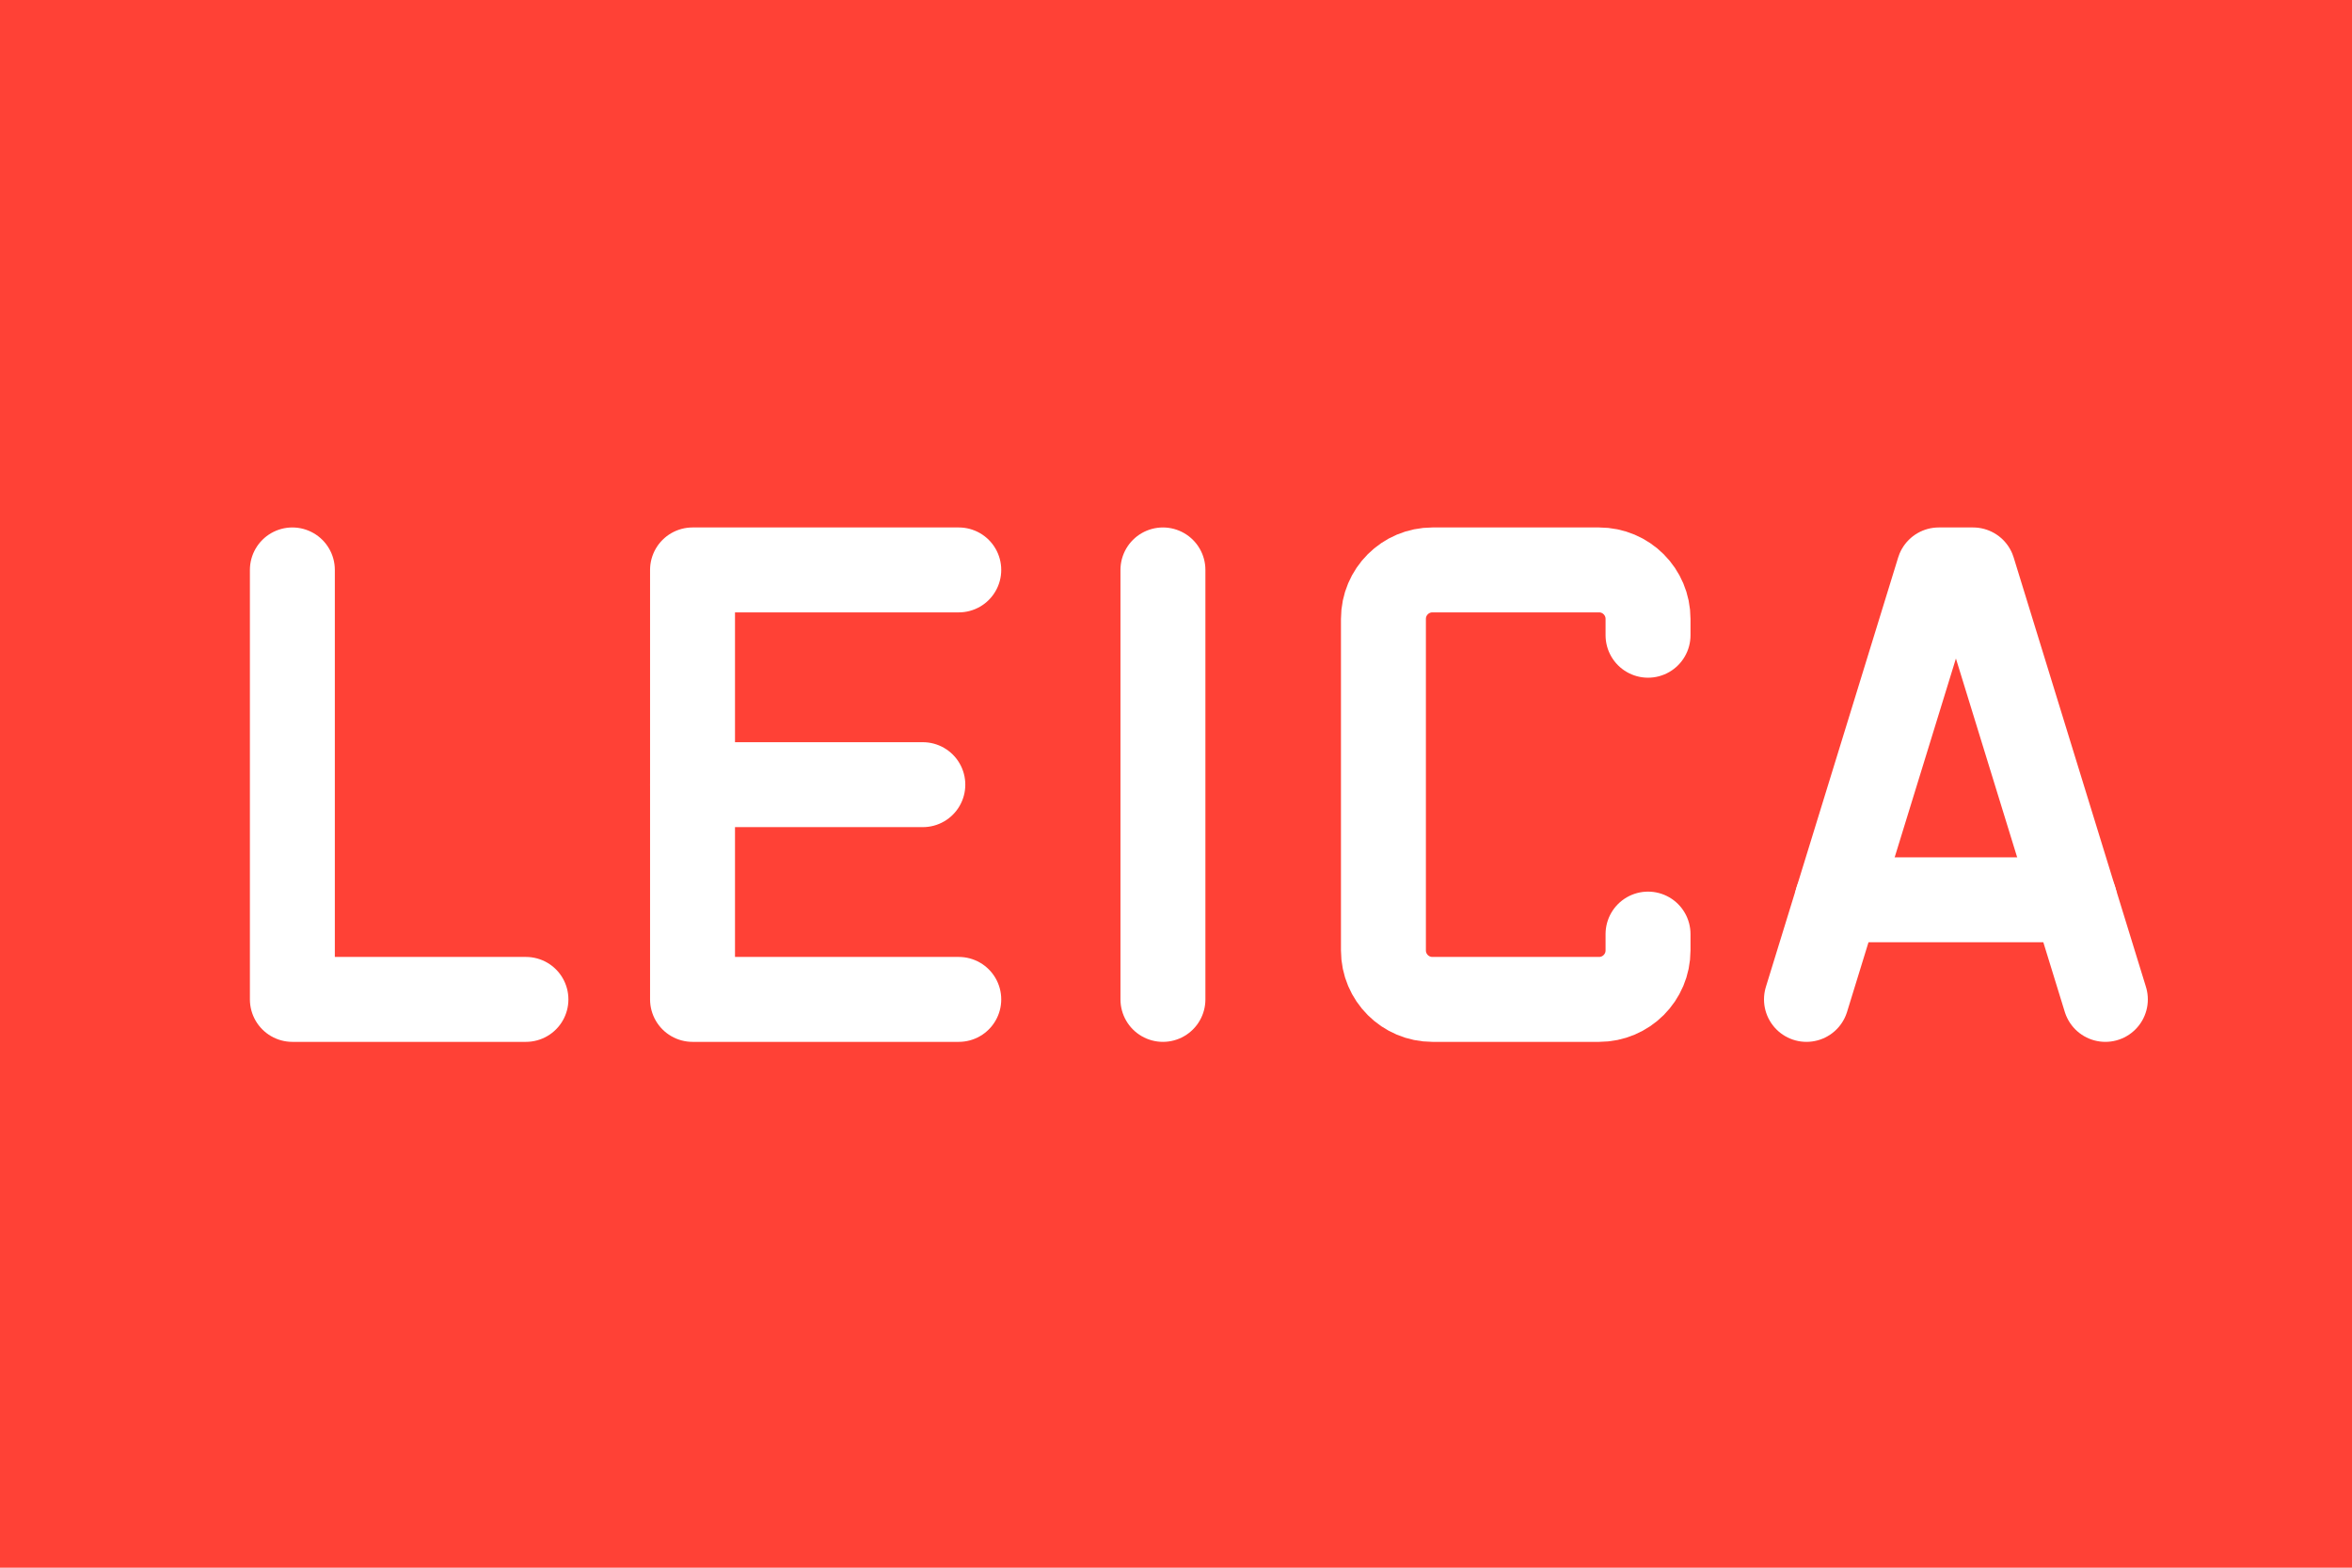 <svg width="720" height="480" viewBox="0 0 720 480" fill="none" xmlns="http://www.w3.org/2000/svg">
    <rect width="720" height="480" fill="#FF4136" class="svg-elem-1"/>
    <path d="M562.394 275.5H635.106" stroke="white" stroke-width="26" stroke-linecap="round" stroke-linejoin="round" class="svg-elem-2"/>
    <path d="M553 306L562.394 275.5L593.5 174.5H604L635.106 275.5L644.5 306" stroke="white" stroke-width="26" stroke-linecap="round" stroke-linejoin="round" class="svg-elem-3"/>
    <path d="M504.5 194.5V189.5C504.5 181.216 497.784 174.5 489.5 174.5H438.5C430.216 174.5 423.5 181.216 423.5 189.5V291C423.5 299.284 430.216 306 438.5 306H489.5C497.784 306 504.5 299.284 504.5 291V286" stroke="white" stroke-width="26" stroke-linecap="round" stroke-linejoin="round" class="svg-elem-4"/>
    <path d="M356 174.5V306" stroke="white" stroke-width="26" stroke-linecap="round" stroke-linejoin="round" class="svg-elem-5"/>
    <path d="M212 240.25H282.5" stroke="white" stroke-width="26" stroke-linecap="round" stroke-linejoin="round" class="svg-elem-6"/>
    <path d="M293.5 174.5H212V240.25V306H293.5" stroke="white" stroke-width="26" stroke-linecap="round" stroke-linejoin="round" class="svg-elem-7"/>
    <path d="M89.5 174.5V306H161" stroke="white" stroke-width="26" stroke-linecap="round" stroke-linejoin="round" class="svg-elem-8"/>
    <style>
        @keyframes animate-svg-stroke-2 {
        0% {
        stroke-dashoffset: 74.712px;
        stroke-dasharray: 74.712px;
        }

        100% {
        stroke-dashoffset: 0;
        stroke-dasharray: 74.712px;
        }
        }

        .svg-elem-2 {
        animation: animate-svg-stroke-2 225ms cubic-bezier(0.445, 0.05, 0.55, 0.95) 5121ms both;
        }

        @keyframes animate-svg-stroke-3 {
        0% {
        stroke-dashoffset: 287.691px;
        stroke-dasharray: 287.691px;
        }

        100% {
        stroke-dashoffset: 0;
        stroke-dasharray: 287.691px;
        }
        }

        .svg-elem-3 {
        animation: animate-svg-stroke-3 864ms cubic-bezier(0.445, 0.05, 0.55, 0.95) 4057ms both;
        }

        @keyframes animate-svg-stroke-4 {
        0% {
        stroke-dashoffset: 309.761px;
        stroke-dasharray: 309.761px;
        }

        100% {
        stroke-dashoffset: 0;
        stroke-dasharray: 309.761px;
        }
        }

        .svg-elem-4 {
        animation: animate-svg-stroke-4 930ms cubic-bezier(0.445, 0.05, 0.55, 0.95) 2927ms both;
        }

        @keyframes animate-svg-stroke-5 {
        0% {
        stroke-dashoffset: 133.5px;
        stroke-dasharray: 133.5px;
        }

        100% {
        stroke-dashoffset: 0;
        stroke-dasharray: 133.5px;
        }
        }

        .svg-elem-5 {
        animation: animate-svg-stroke-5 402ms cubic-bezier(0.445, 0.05, 0.55, 0.95) 2325ms both;
        }

        @keyframes animate-svg-stroke-6 {
        0% {
        stroke-dashoffset: 72.5px;
        stroke-dasharray: 72.5px;
        }

        100% {
        stroke-dashoffset: 0;
        stroke-dasharray: 72.5px;
        }
        }

        .svg-elem-6 {
        animation: animate-svg-stroke-6 219ms cubic-bezier(0.445, 0.05, 0.55, 0.95) 1906ms both;
        }

        @keyframes animate-svg-stroke-7 {
        0% {
        stroke-dashoffset: 296.5px;
        stroke-dasharray: 296.5px;
        }

        100% {
        stroke-dashoffset: 0;
        stroke-dasharray: 296.5px;
        }
        }

        .svg-elem-7 {
        animation: animate-svg-stroke-7 891ms cubic-bezier(0.445, 0.05, 0.55, 0.95) 815ms both;
        }

        @keyframes animate-svg-stroke-8 {
        0% {
        stroke-dashoffset: 205px;
        stroke-dasharray: 205px;
        }

        100% {
        stroke-dashoffset: 0;
        stroke-dasharray: 205px;
        }
        }

        .svg-elem-8 {
        animation: animate-svg-stroke-8 615ms cubic-bezier(0.445, 0.05, 0.55, 0.95) 0s both;
        }
    </style>
    </svg>